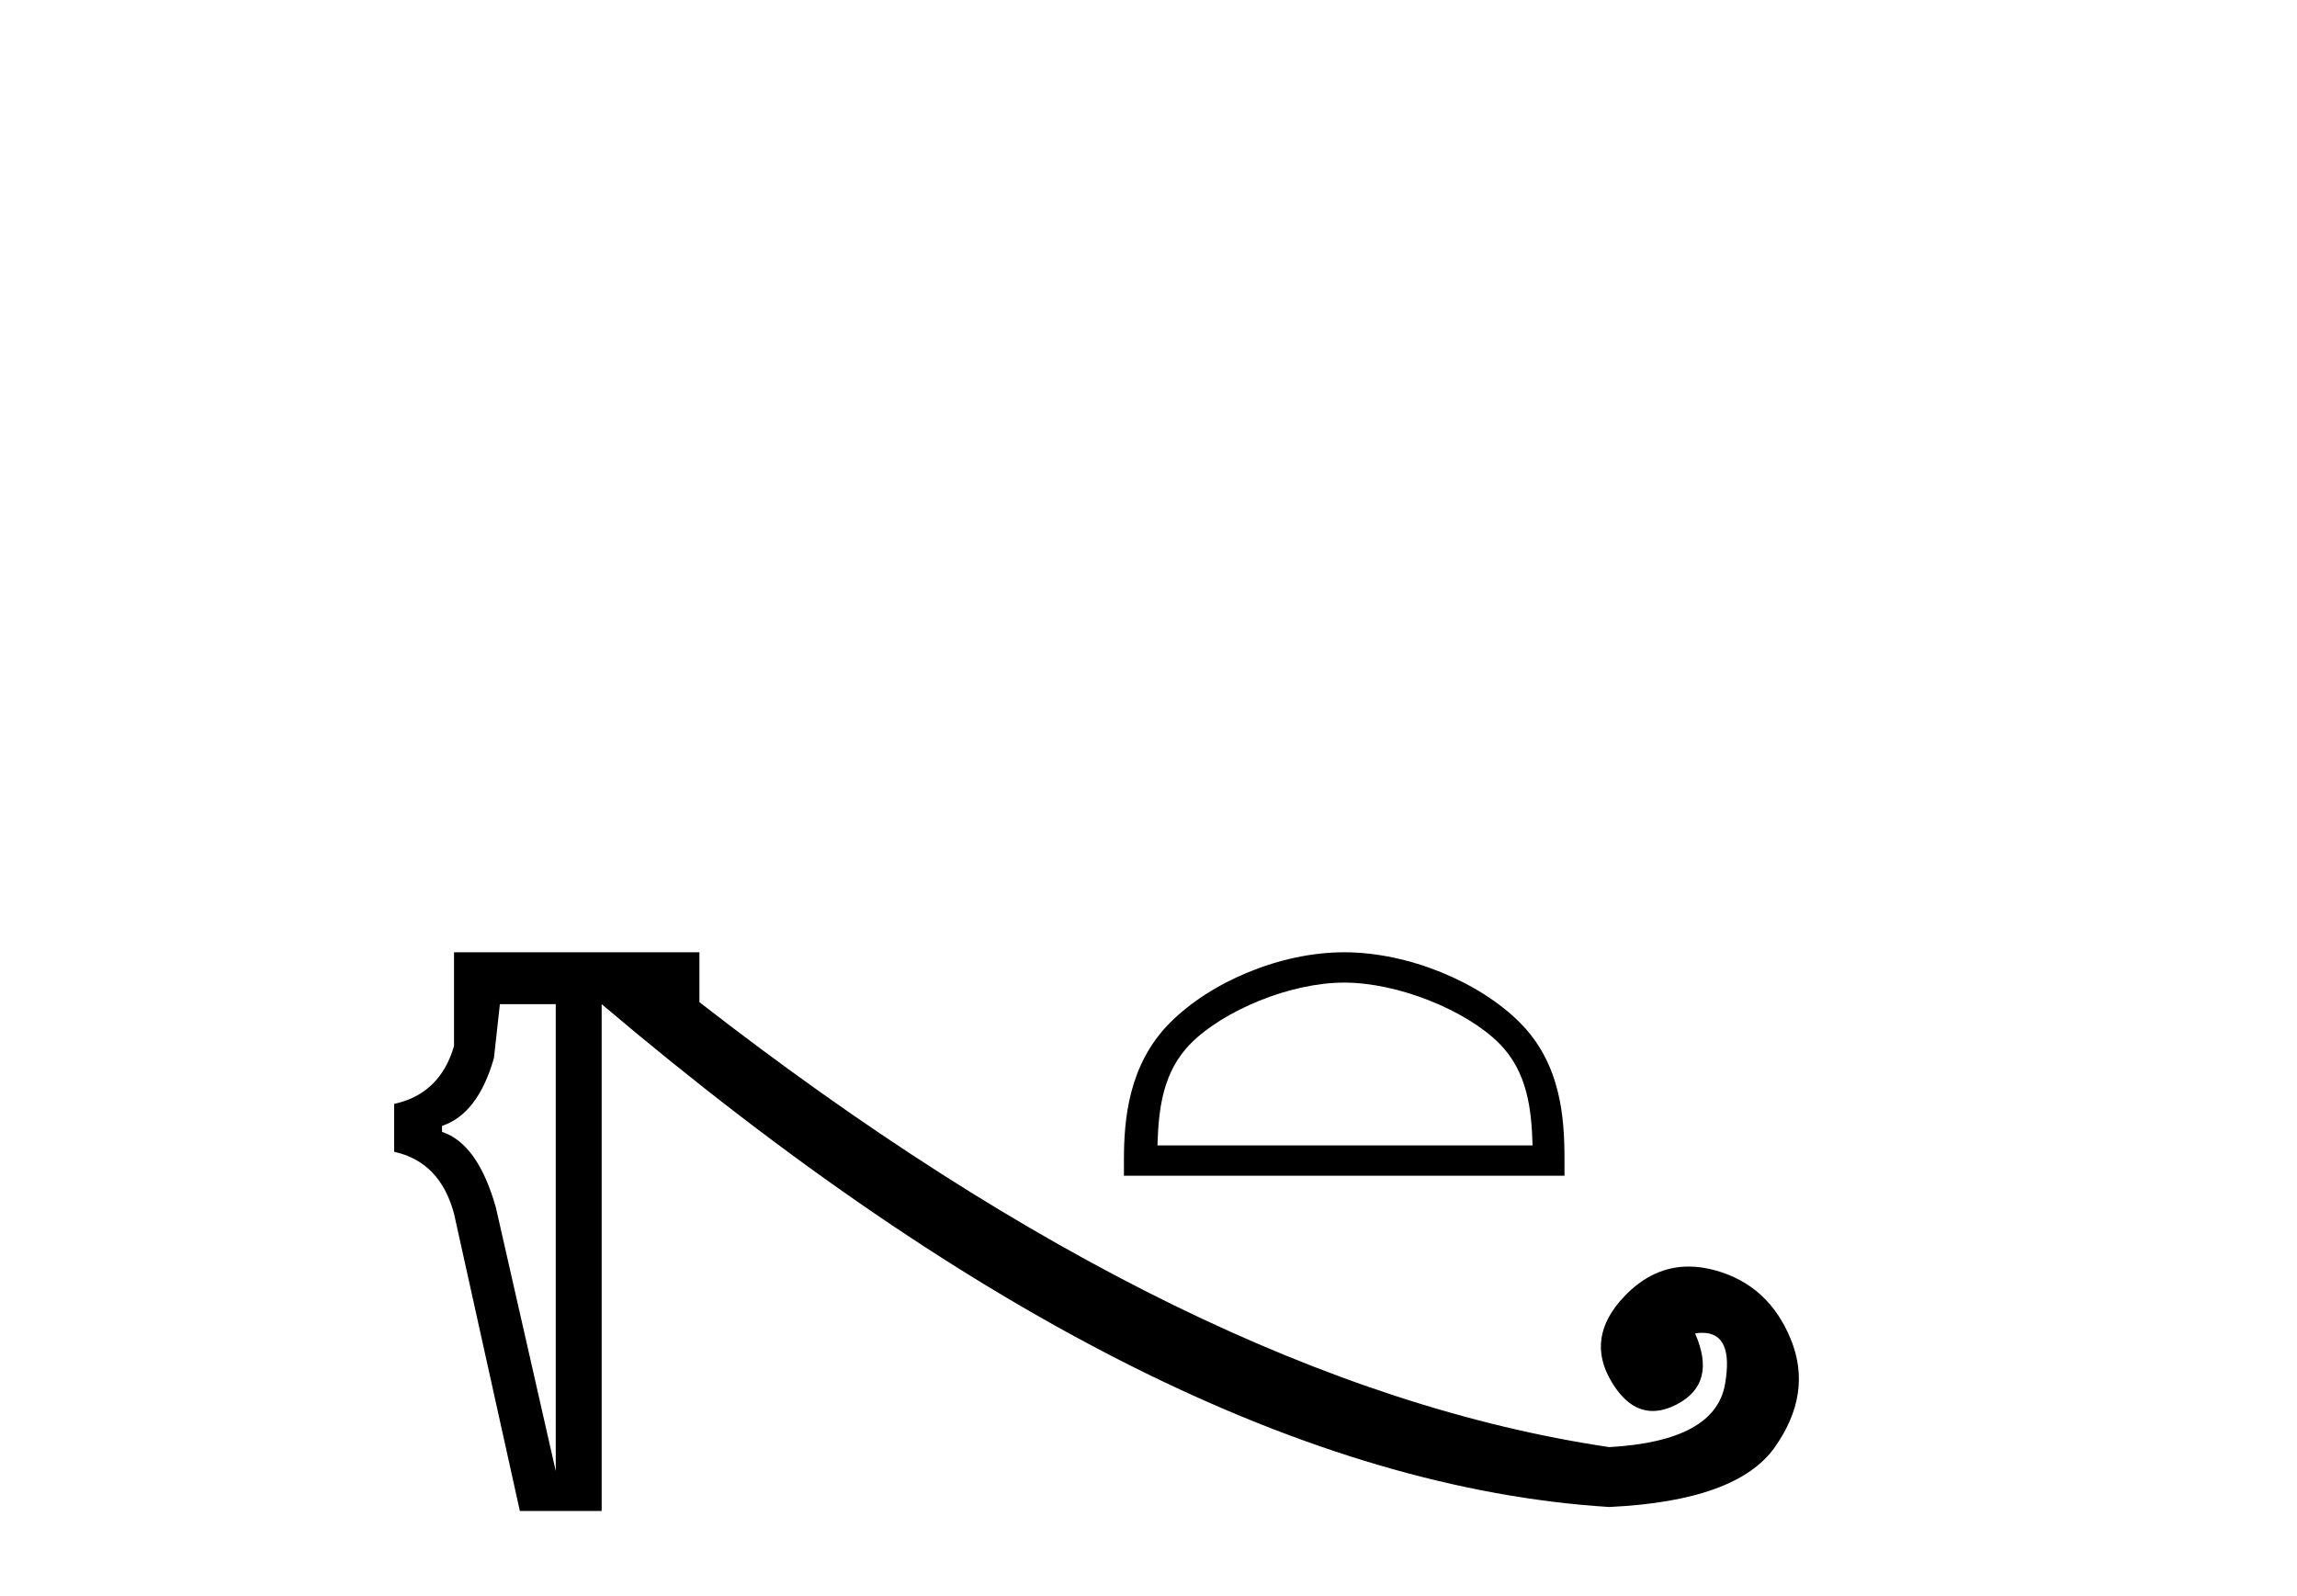 <?xml version='1.0' encoding='UTF-8' standalone='yes'?><svg xmlns='http://www.w3.org/2000/svg' xmlns:xlink='http://www.w3.org/1999/xlink' width='59.0' height='41.0' ><path d='M 14.275 25.792 L 14.275 37.784 L 12.738 31.019 Q 12.277 29.379 11.354 29.072 L 11.354 28.918 Q 12.277 28.611 12.687 27.176 L 12.84 25.792 ZM 11.662 24.459 L 11.662 26.868 Q 11.303 28.098 10.124 28.354 L 10.124 29.584 Q 11.303 29.841 11.662 31.173 L 13.353 38.809 L 15.454 38.809 L 15.454 25.792 Q 29.855 37.989 41.335 38.707 Q 44.615 38.553 45.589 37.169 Q 46.563 35.786 45.999 34.402 Q 45.435 33.018 44.077 32.634 Q 43.713 32.531 43.375 32.531 Q 42.451 32.531 41.719 33.3 Q 40.72 34.351 41.386 35.478 Q 41.837 36.241 42.453 36.241 Q 42.746 36.241 43.078 36.067 Q 44.103 35.529 43.539 34.248 Q 43.636 34.233 43.722 34.233 Q 44.539 34.233 44.308 35.555 Q 44.051 37.016 41.335 37.169 Q 30.624 35.581 17.965 25.741 L 17.965 24.459 Z' style='fill:#000000;stroke:none' /><path d='M 34.527 25.238 C 35.919 25.238 37.661 25.953 38.504 26.796 C 39.242 27.534 39.338 28.512 39.365 29.42 L 29.73 29.42 C 29.758 28.512 29.854 27.534 30.591 26.796 C 31.434 25.953 33.136 25.238 34.527 25.238 ZM 34.527 24.459 C 32.876 24.459 31.1 25.222 30.058 26.263 C 28.991 27.331 28.869 28.737 28.869 29.789 L 28.869 30.199 L 40.185 30.199 L 40.185 29.789 C 40.185 28.737 40.105 27.331 39.037 26.263 C 37.996 25.222 36.179 24.459 34.527 24.459 Z' style='fill:#000000;stroke:none' /></svg>